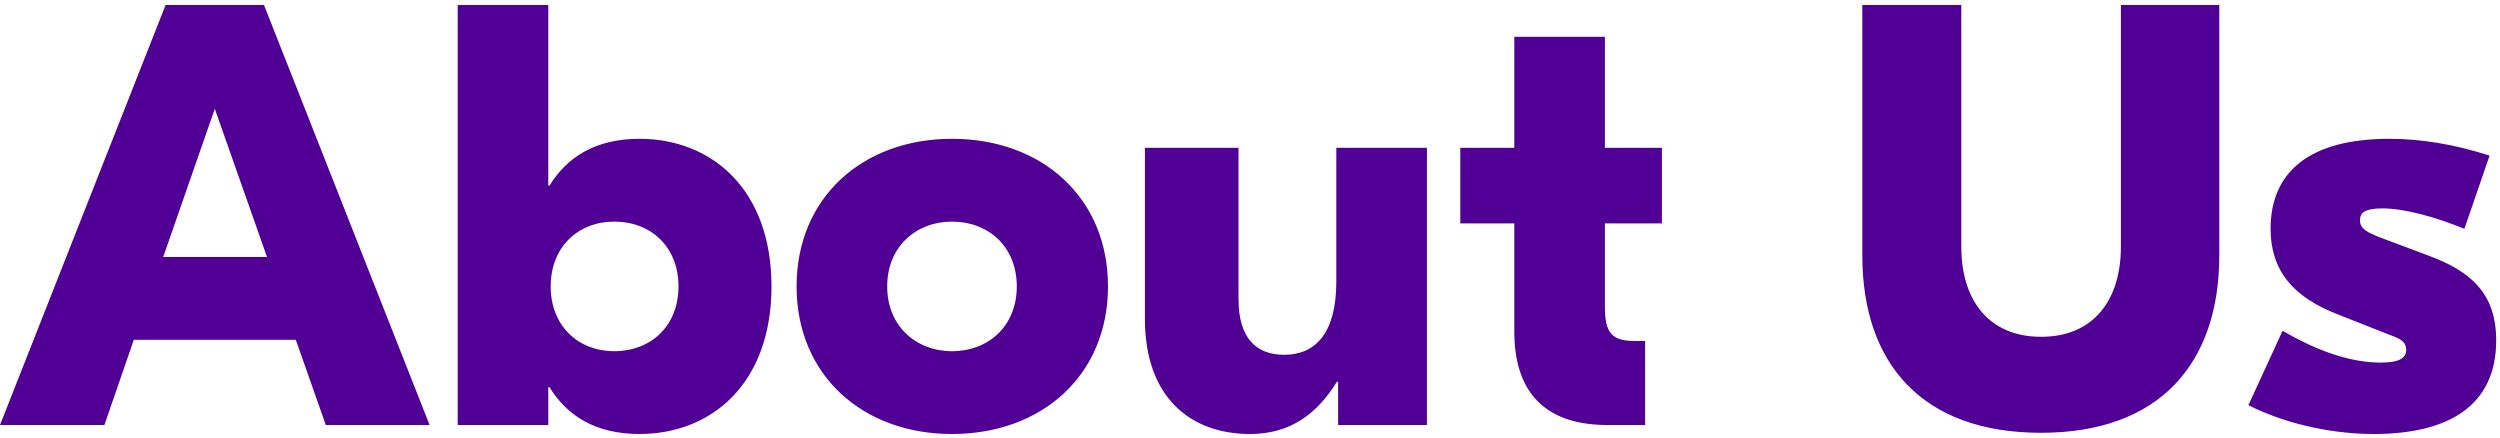 <?xml version="1.0" encoding="UTF-8"?> <svg xmlns="http://www.w3.org/2000/svg" width="200" height="35" viewBox="0 0 200 35" fill="none"> <path d="M26.064 34H34.368L21.12 0.4H13.248L0 34H8.352L10.704 27.184H23.664L26.064 34ZM13.056 20.56L17.184 8.704L21.36 20.56H13.056ZM51.159 34.72C56.919 34.72 61.719 30.688 61.719 22.912C61.719 15.136 56.919 11.104 51.159 11.104C47.607 11.104 45.351 12.592 43.959 14.848H43.863V0.4H36.615V34H43.863V30.976H43.959C45.351 33.232 47.607 34.72 51.159 34.72ZM49.143 28.096C46.263 28.096 44.055 26.08 44.055 22.912C44.055 19.744 46.263 17.728 49.143 17.728C52.071 17.728 54.279 19.744 54.279 22.912C54.279 26.08 52.071 28.096 49.143 28.096ZM76.159 11.104C69.007 11.104 63.727 15.808 63.727 22.912C63.727 30.016 69.007 34.72 76.159 34.72C83.359 34.72 88.639 30.016 88.639 22.912C88.639 15.808 83.359 11.104 76.159 11.104ZM76.159 17.728C79.087 17.728 81.343 19.744 81.343 22.912C81.343 26.08 79.087 28.096 76.159 28.096C73.279 28.096 70.975 26.08 70.975 22.912C70.975 19.744 73.279 17.728 76.159 17.728ZM99.993 34.72C103.257 34.72 105.369 33.088 106.953 30.544H107.049V34H114.153V11.824H106.905V22.528C106.905 26.608 105.273 28.384 102.729 28.384C100.569 28.384 99.081 27.136 99.081 23.92V11.824H91.593V25.504C91.593 31.84 95.289 34.72 99.993 34.72ZM132.952 17.872V11.824H128.392V2.944H121.144V11.824H116.824V17.872H121.144V26.512C121.144 31.84 124.072 34 128.584 34H131.608V27.28H130.792C128.92 27.28 128.392 26.608 128.392 24.544V17.872H132.952ZM177.544 0.4H169.672V19.744C169.672 23.968 167.512 26.944 163.288 26.944C159.064 26.944 156.904 23.968 156.904 19.744V0.4H148.984V20.416C148.984 29.104 153.784 34.624 163.288 34.624C172.744 34.624 177.544 29.104 177.544 20.416V0.4ZM189.903 34.72C195.807 34.72 199.695 32.512 199.695 27.232C199.695 23.488 197.679 21.712 194.319 20.464L190.479 19.024C189.375 18.592 188.799 18.304 188.799 17.632C188.799 17.056 189.135 16.672 190.575 16.672C192.351 16.672 194.799 17.344 197.151 18.304L199.167 12.448C196.335 11.536 193.647 11.104 191.151 11.104C184.767 11.104 181.647 13.744 181.647 18.304C181.647 21.616 183.423 23.776 187.071 25.168L190.959 26.704C191.631 26.992 192.495 27.136 192.495 28C192.495 28.72 191.775 29.008 190.479 29.008C187.743 29.008 185.007 27.856 182.607 26.464L179.871 32.416C183.231 34.096 186.975 34.72 189.903 34.72Z" fill="#500094"></path> </svg> 